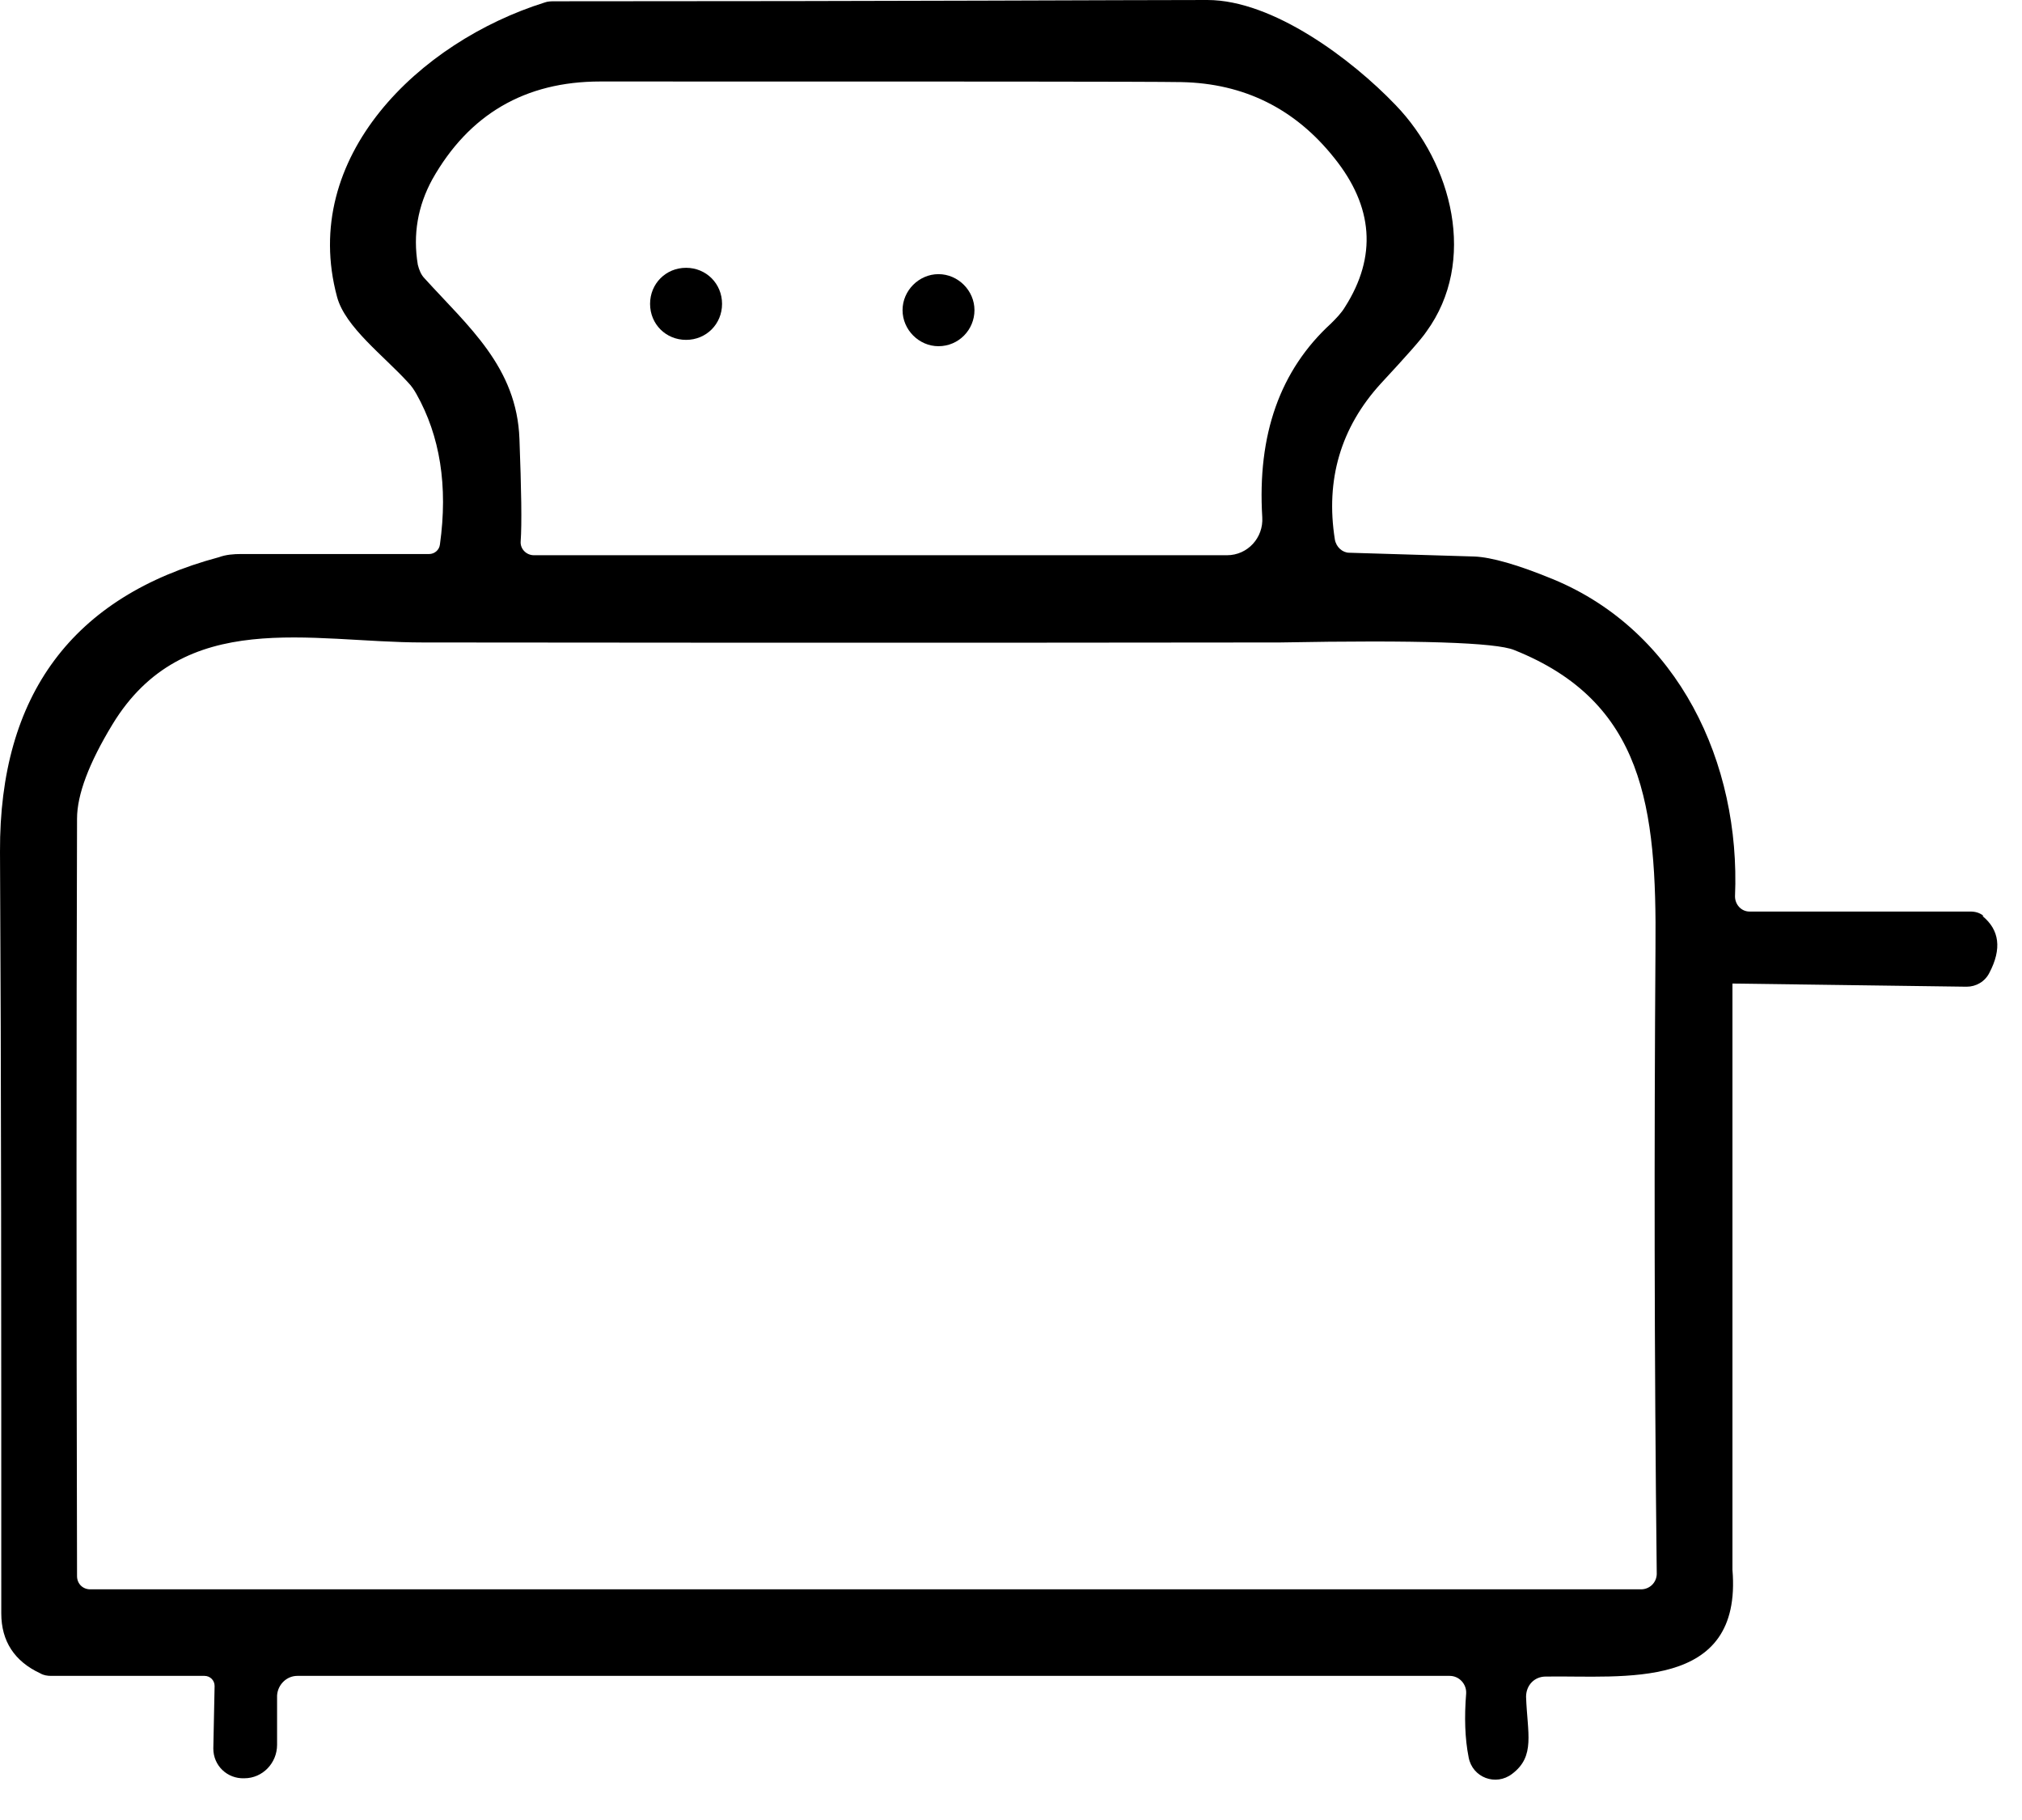 <svg width="30" height="27" viewBox="0 0 30 27" fill="none" xmlns="http://www.w3.org/2000/svg">
<path d="M29.431 13.589C29.375 13.542 29.31 13.523 29.235 13.523H25.957C25.836 13.523 25.742 13.42 25.742 13.298C25.826 11.311 24.899 9.362 23.045 8.594C22.521 8.378 22.127 8.266 21.875 8.256C20.657 8.219 20.03 8.2 20.02 8.2C19.918 8.2 19.824 8.116 19.805 8.003C19.665 7.122 19.889 6.344 20.489 5.688C20.863 5.285 21.088 5.032 21.163 4.92C21.921 3.88 21.547 2.427 20.704 1.556C20.058 0.881 18.887 0 17.914 0C16.687 0 13.466 0.019 8.231 0.019C8.184 0.019 8.128 0.019 8.081 0.037C6.227 0.619 4.439 2.324 5.001 4.405C5.122 4.854 5.693 5.276 6.059 5.679C6.105 5.726 6.143 5.782 6.18 5.848C6.527 6.466 6.649 7.207 6.527 8.078C6.517 8.163 6.443 8.219 6.368 8.219H3.577C3.465 8.219 3.352 8.228 3.249 8.266C1.077 8.847 -0.009 10.309 6.00259e-05 12.633C0.019 16.016 0.019 19.783 0.019 23.935C0.019 24.347 0.215 24.647 0.599 24.825C0.646 24.853 0.702 24.862 0.759 24.862H3.034C3.118 24.862 3.184 24.928 3.184 25.012L3.165 25.94C3.165 26.193 3.371 26.39 3.624 26.381C3.896 26.381 4.111 26.156 4.111 25.884V25.153C4.12 24.994 4.251 24.862 4.411 24.862H21.509C21.65 24.862 21.762 24.984 21.753 25.125C21.725 25.471 21.734 25.79 21.79 26.071C21.846 26.371 22.193 26.502 22.436 26.315C22.783 26.053 22.661 25.715 22.642 25.172C22.642 25.003 22.764 24.872 22.933 24.872C24.084 24.853 25.854 25.097 25.704 23.288V14.591L29.178 14.638C29.319 14.638 29.45 14.563 29.516 14.432C29.703 14.076 29.666 13.795 29.413 13.589H29.431ZM24.581 23.344C24.581 23.475 24.478 23.578 24.347 23.578H1.339C1.227 23.578 1.143 23.494 1.143 23.382C1.133 19.099 1.133 15.35 1.143 12.145C1.143 11.789 1.32 11.321 1.667 10.749C2.725 9.006 4.607 9.531 6.274 9.531C13.803 9.54 18.045 9.531 18.99 9.531C21.032 9.493 22.193 9.531 22.465 9.643C24.393 10.412 24.581 11.977 24.562 14.066C24.543 16.953 24.543 20.055 24.581 23.363V23.344ZM17.53 1.218C18.457 1.237 19.215 1.612 19.796 2.343C20.376 3.064 20.433 3.805 19.955 4.555C19.899 4.648 19.824 4.723 19.749 4.798C18.991 5.492 18.653 6.448 18.728 7.675C18.747 7.975 18.513 8.237 18.204 8.237H7.922C7.81 8.237 7.716 8.144 7.725 8.031C7.744 7.769 7.735 7.263 7.707 6.513C7.669 5.445 6.948 4.845 6.302 4.133C6.246 4.077 6.218 4.002 6.199 3.927C6.124 3.477 6.199 3.055 6.414 2.661C6.958 1.696 7.791 1.209 8.905 1.209C14.13 1.209 17.005 1.209 17.53 1.218Z" fill="black"/>
<path d="M10.179 5.042C10.478 5.042 10.713 4.808 10.713 4.508C10.713 4.208 10.478 3.973 10.179 3.973C9.879 3.973 9.645 4.208 9.645 4.508C9.645 4.808 9.879 5.042 10.179 5.042Z" fill="black"/>
<path d="M13.924 5.136C14.224 5.136 14.458 4.892 14.458 4.601C14.458 4.311 14.215 4.067 13.924 4.067C13.634 4.067 13.391 4.311 13.391 4.601C13.391 4.892 13.634 5.136 13.924 5.136Z" fill="black"/>
</svg>
